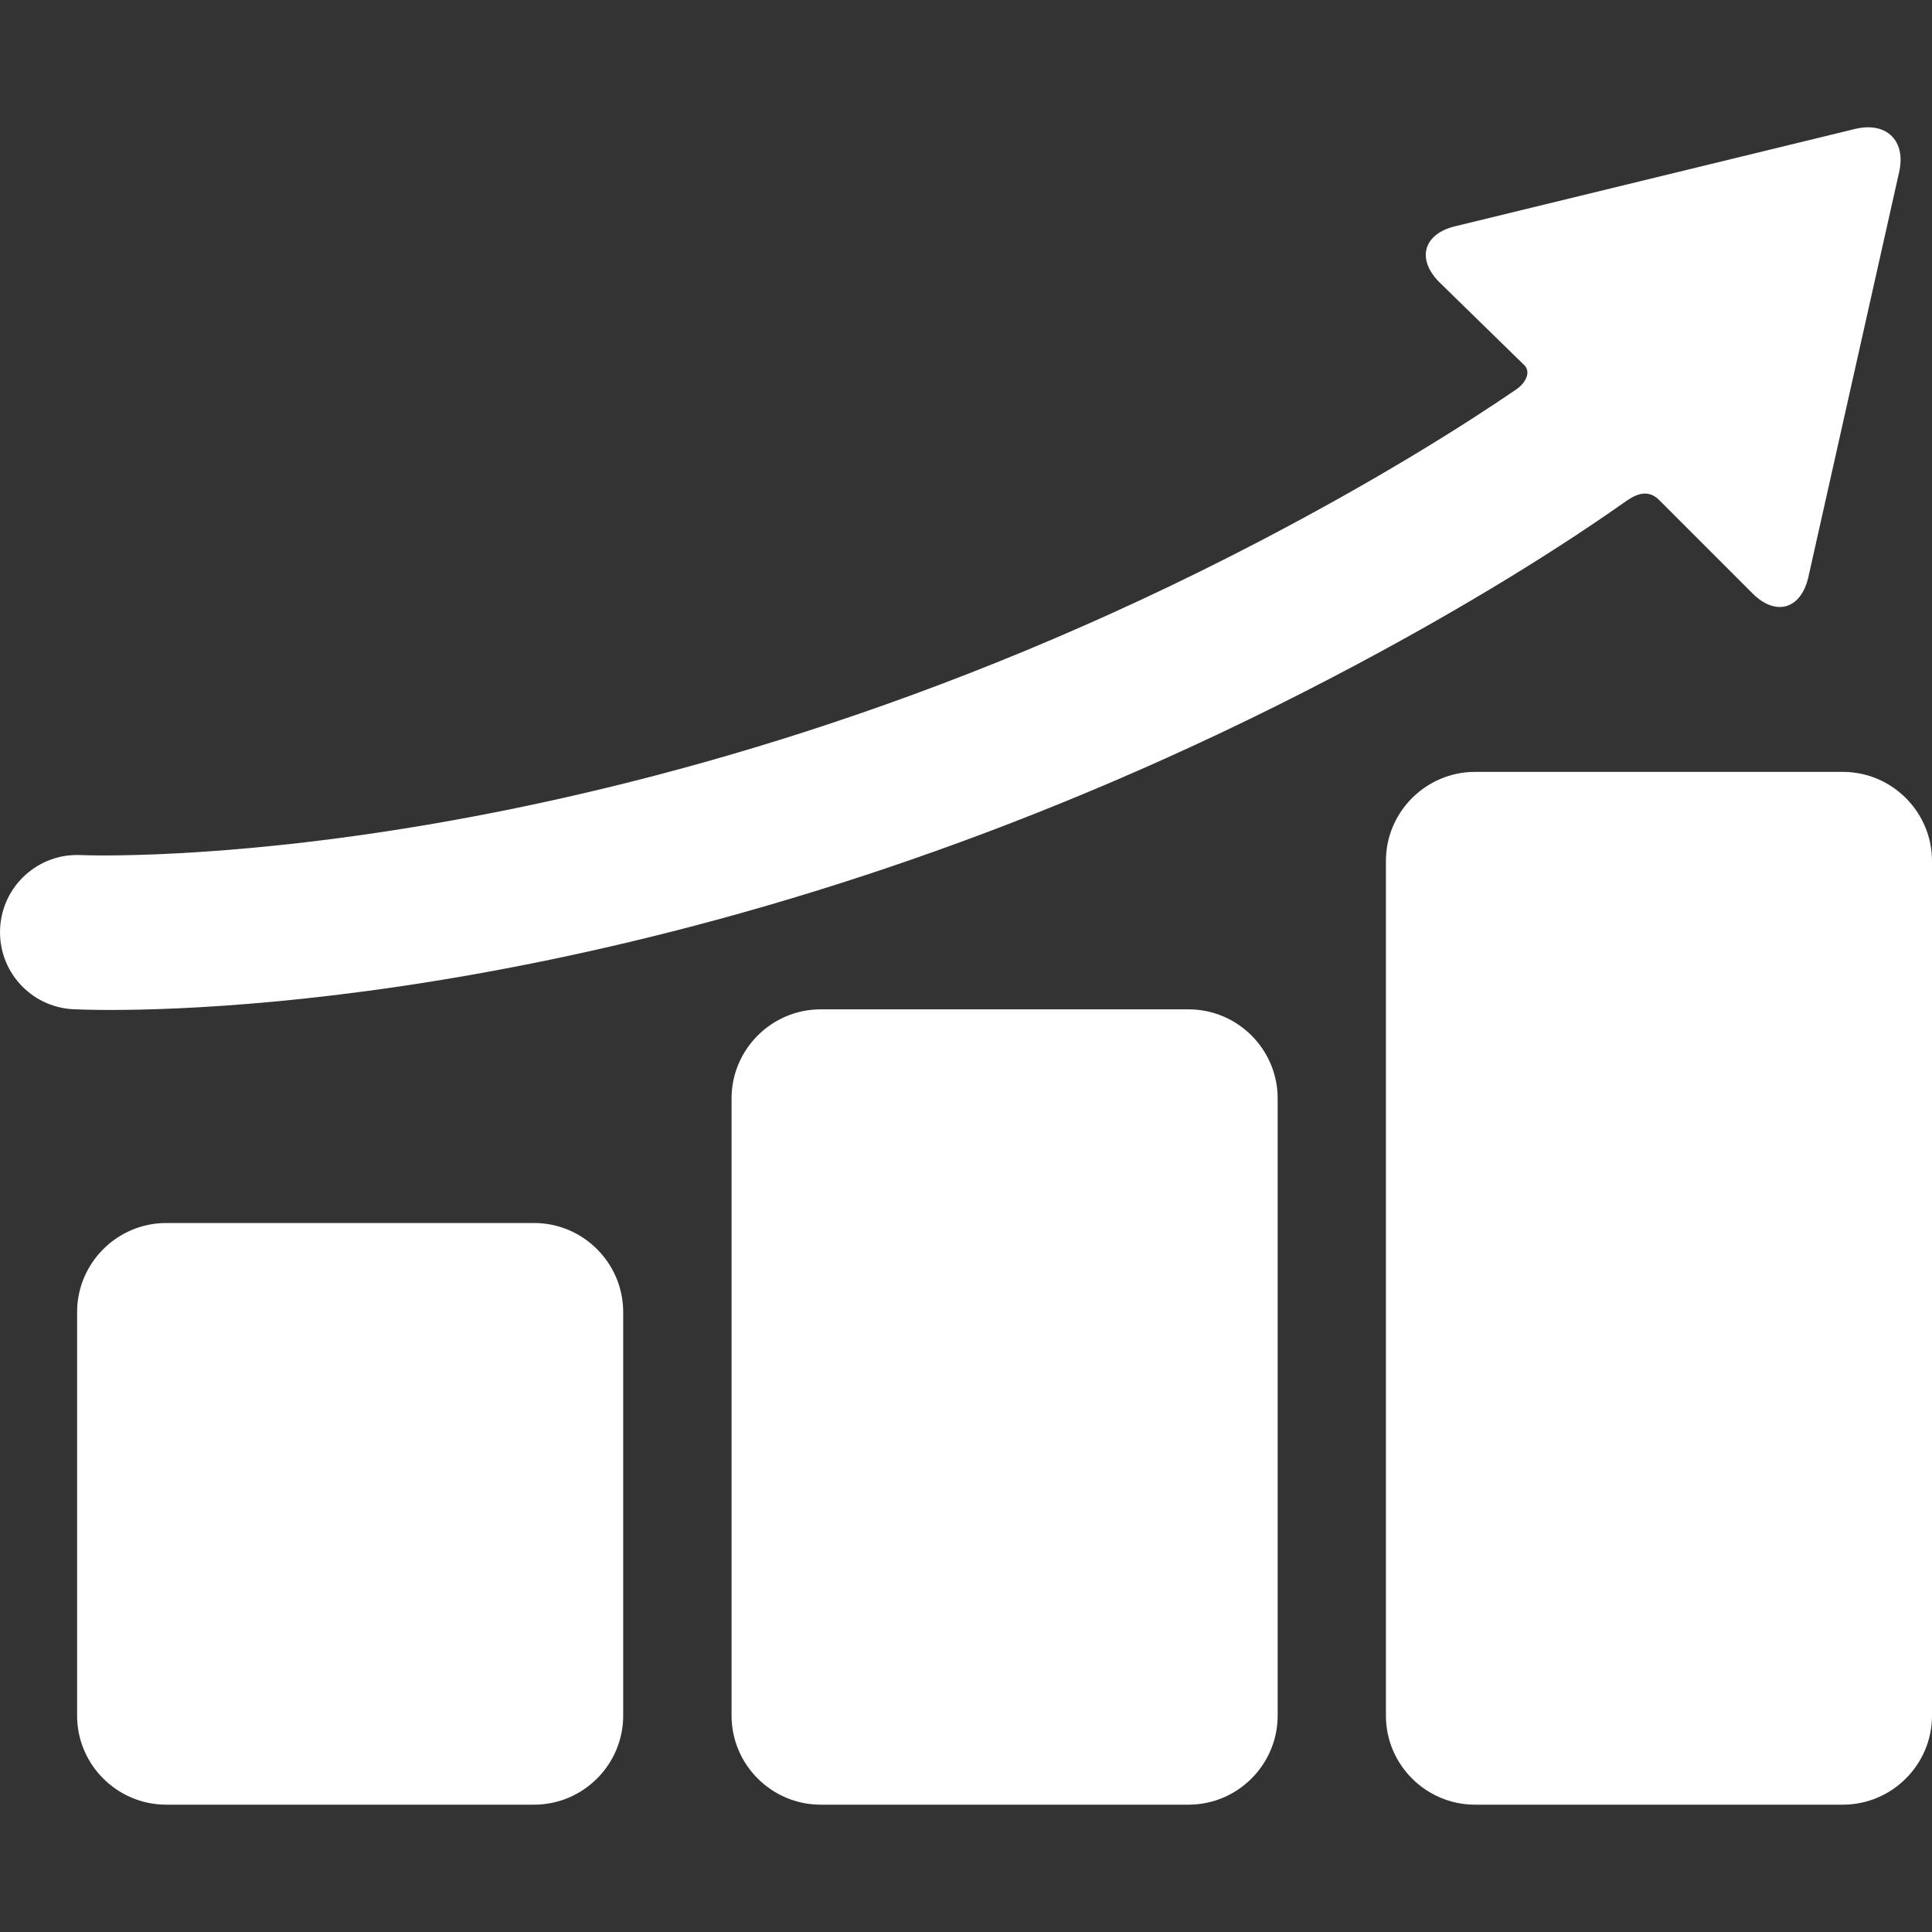 <svg width="32" height="32" viewBox="0 0 32 32" fill="none" xmlns="http://www.w3.org/2000/svg">
<rect x="0" y="0" width="32" height="32" fill="#333333" stroke="none"/>
<path d="M10.322 28.417C10.322 29.228 9.658 29.891 8.847 29.891H2.752C1.941 29.891 1.277 29.228 1.277 28.417V21.732C1.277 20.92 1.941 20.257 2.752 20.257H8.847C9.658 20.257 10.322 20.92 10.322 21.732V28.417Z" fill="white"/>
<path d="M21.162 28.417C21.162 29.228 20.498 29.891 19.687 29.891H13.592C12.781 29.891 12.117 29.228 12.117 28.417V18.192C12.117 17.381 12.781 16.718 13.592 16.718H19.687C20.498 16.718 21.162 17.381 21.162 18.192V28.417Z" fill="white"/>
<path d="M32 28.417C32 29.228 31.336 29.891 30.525 29.891H24.43C23.619 29.891 22.955 29.228 22.955 28.417V14.26C22.955 13.449 23.619 12.785 24.43 12.785H30.525C31.336 12.785 32 13.449 32 14.26V28.417Z" fill="white"/>
<path d="M30.724 2.136L24.101 3.748C23.575 3.875 23.458 4.292 23.84 4.674L25.254 6.055C25.372 6.19 25.232 6.37 25.12 6.446C24.23 7.054 22.817 7.945 20.865 8.964C10.236 14.509 1.475 14.169 1.343 14.163C0.639 14.127 0.038 14.669 0.002 15.374C-0.035 16.079 0.507 16.68 1.212 16.716C1.264 16.718 1.475 16.728 1.829 16.728C4.101 16.728 12.261 16.336 22.047 11.23C24.363 10.022 25.968 8.98 26.905 8.32C27.038 8.227 27.269 8.066 27.482 8.283L29.028 9.829C29.41 10.211 29.825 10.094 29.95 9.568L31.453 2.862C31.578 2.335 31.25 2.009 30.724 2.136Z" fill="white"/>
</svg>
